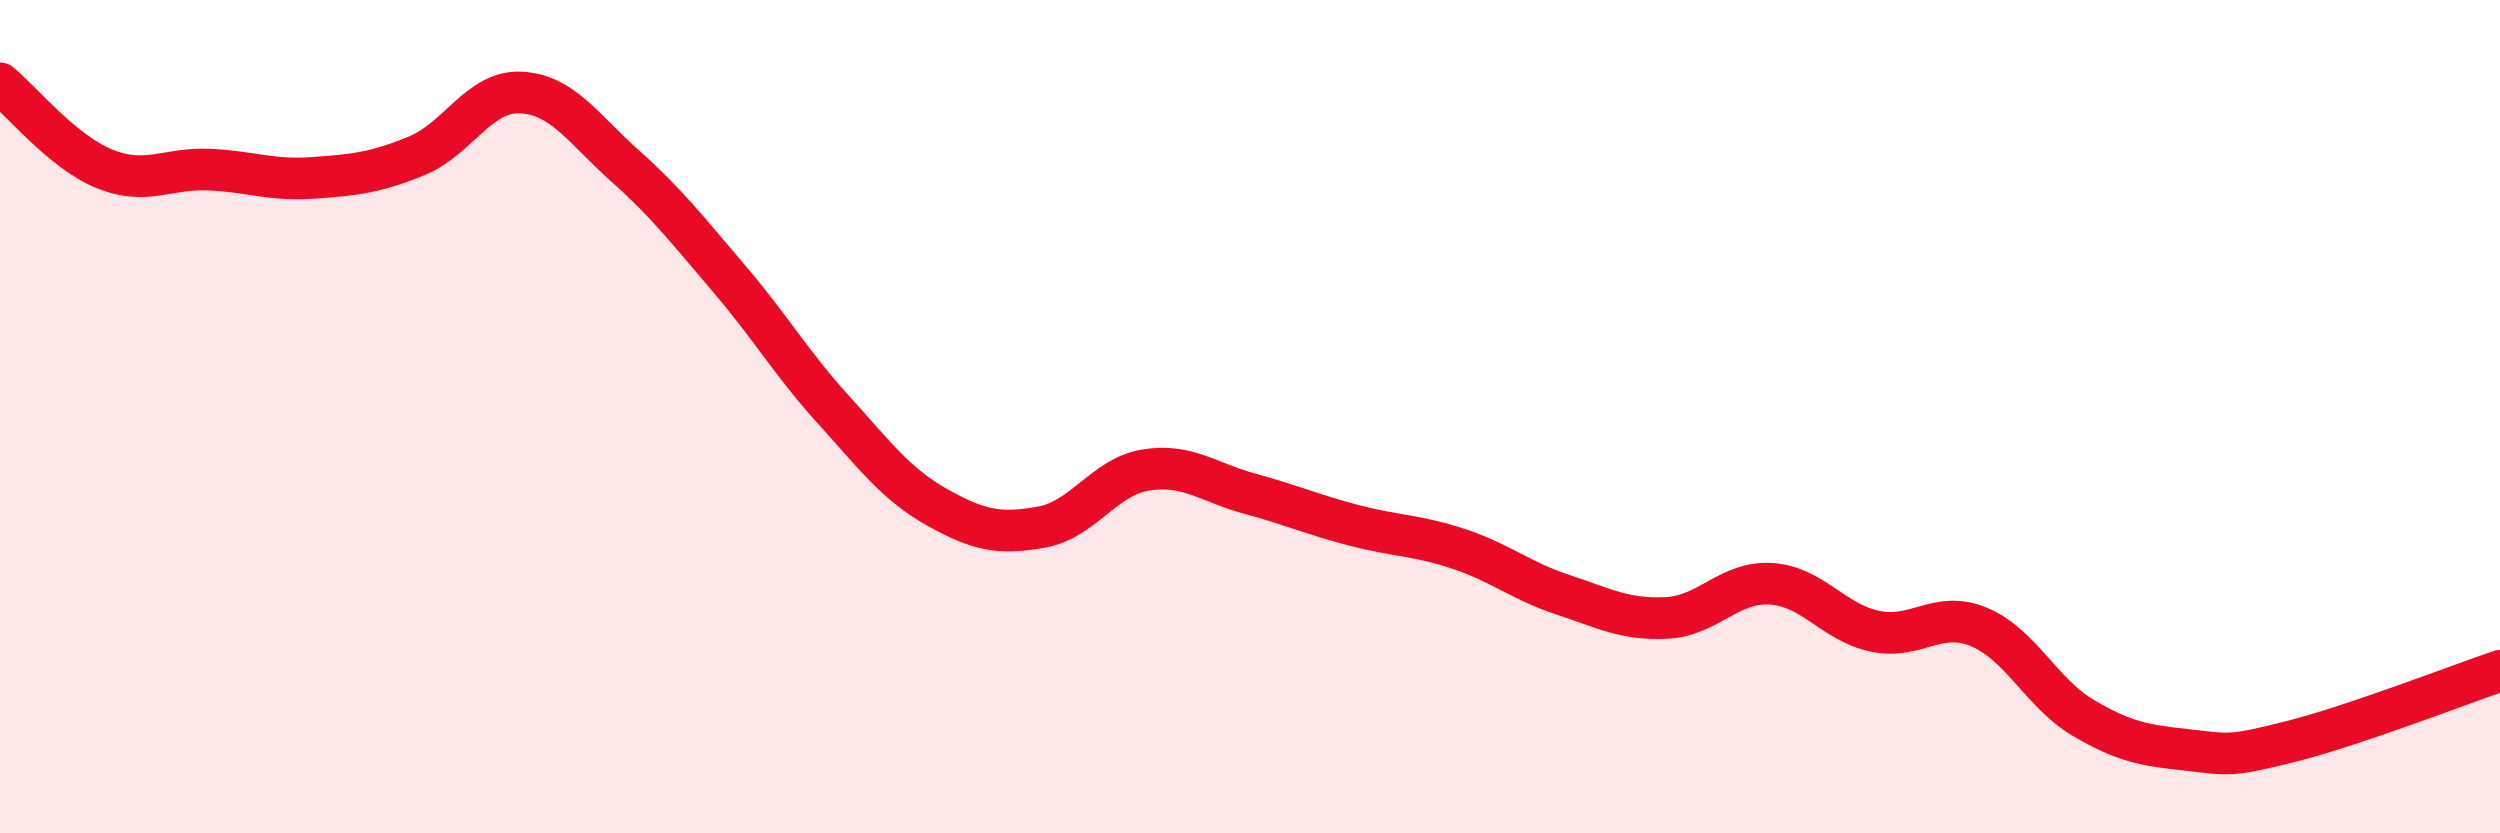 
    <svg width="60" height="20" viewBox="0 0 60 20" xmlns="http://www.w3.org/2000/svg">
      <path
        d="M 0,2 C 0.5,2.41 1.5,3.64 2.5,4.05 C 3.5,4.46 4,4.03 5,4.07 C 6,4.11 6.5,4.34 7.5,4.27 C 8.5,4.2 9,4.15 10,3.74 C 11,3.33 11.5,2.17 12.5,2.22 C 13.5,2.27 14,3.09 15,3.98 C 16,4.87 16.5,5.52 17.5,6.69 C 18.5,7.86 19,8.73 20,9.83 C 21,10.93 21.5,11.62 22.5,12.18 C 23.5,12.74 24,12.83 25,12.65 C 26,12.47 26.5,11.44 27.5,11.28 C 28.5,11.12 29,11.58 30,11.85 C 31,12.12 31.5,12.35 32.5,12.61 C 33.5,12.87 34,12.84 35,13.17 C 36,13.5 36.5,13.94 37.5,14.27 C 38.5,14.6 39,14.88 40,14.83 C 41,14.78 41.5,13.95 42.5,14.01 C 43.5,14.07 44,14.94 45,15.15 C 46,15.36 46.5,14.63 47.5,15.05 C 48.5,15.47 49,16.64 50,17.23 C 51,17.82 51.5,17.89 52.5,18 C 53.5,18.11 53.5,18.17 55,17.79 C 56.5,17.41 59,16.44 60,16.1L60 20L0 20Z"
        fill="#EB0A25"
        opacity="0.1"
        stroke-linecap="round"
        stroke-linejoin="round"
      />
      <path
        d="M 0,2 C 0.5,2.41 1.5,3.64 2.5,4.05 C 3.5,4.46 4,4.03 5,4.07 C 6,4.11 6.5,4.34 7.5,4.27 C 8.5,4.2 9,4.15 10,3.74 C 11,3.33 11.5,2.17 12.5,2.22 C 13.5,2.27 14,3.09 15,3.98 C 16,4.87 16.5,5.52 17.5,6.69 C 18.5,7.86 19,8.73 20,9.83 C 21,10.93 21.5,11.62 22.5,12.18 C 23.5,12.74 24,12.83 25,12.65 C 26,12.47 26.5,11.44 27.5,11.28 C 28.5,11.12 29,11.58 30,11.85 C 31,12.12 31.5,12.35 32.5,12.61 C 33.5,12.87 34,12.84 35,13.17 C 36,13.5 36.5,13.94 37.5,14.27 C 38.5,14.6 39,14.88 40,14.83 C 41,14.78 41.5,13.95 42.5,14.01 C 43.5,14.07 44,14.94 45,15.15 C 46,15.36 46.5,14.63 47.5,15.05 C 48.5,15.47 49,16.64 50,17.23 C 51,17.82 51.5,17.89 52.5,18 C 53.5,18.11 53.5,18.17 55,17.79 C 56.5,17.41 59,16.44 60,16.1"
        stroke="#EB0A25"
        stroke-width="1"
        fill="none"
        stroke-linecap="round"
        stroke-linejoin="round"
      />
    </svg>
  